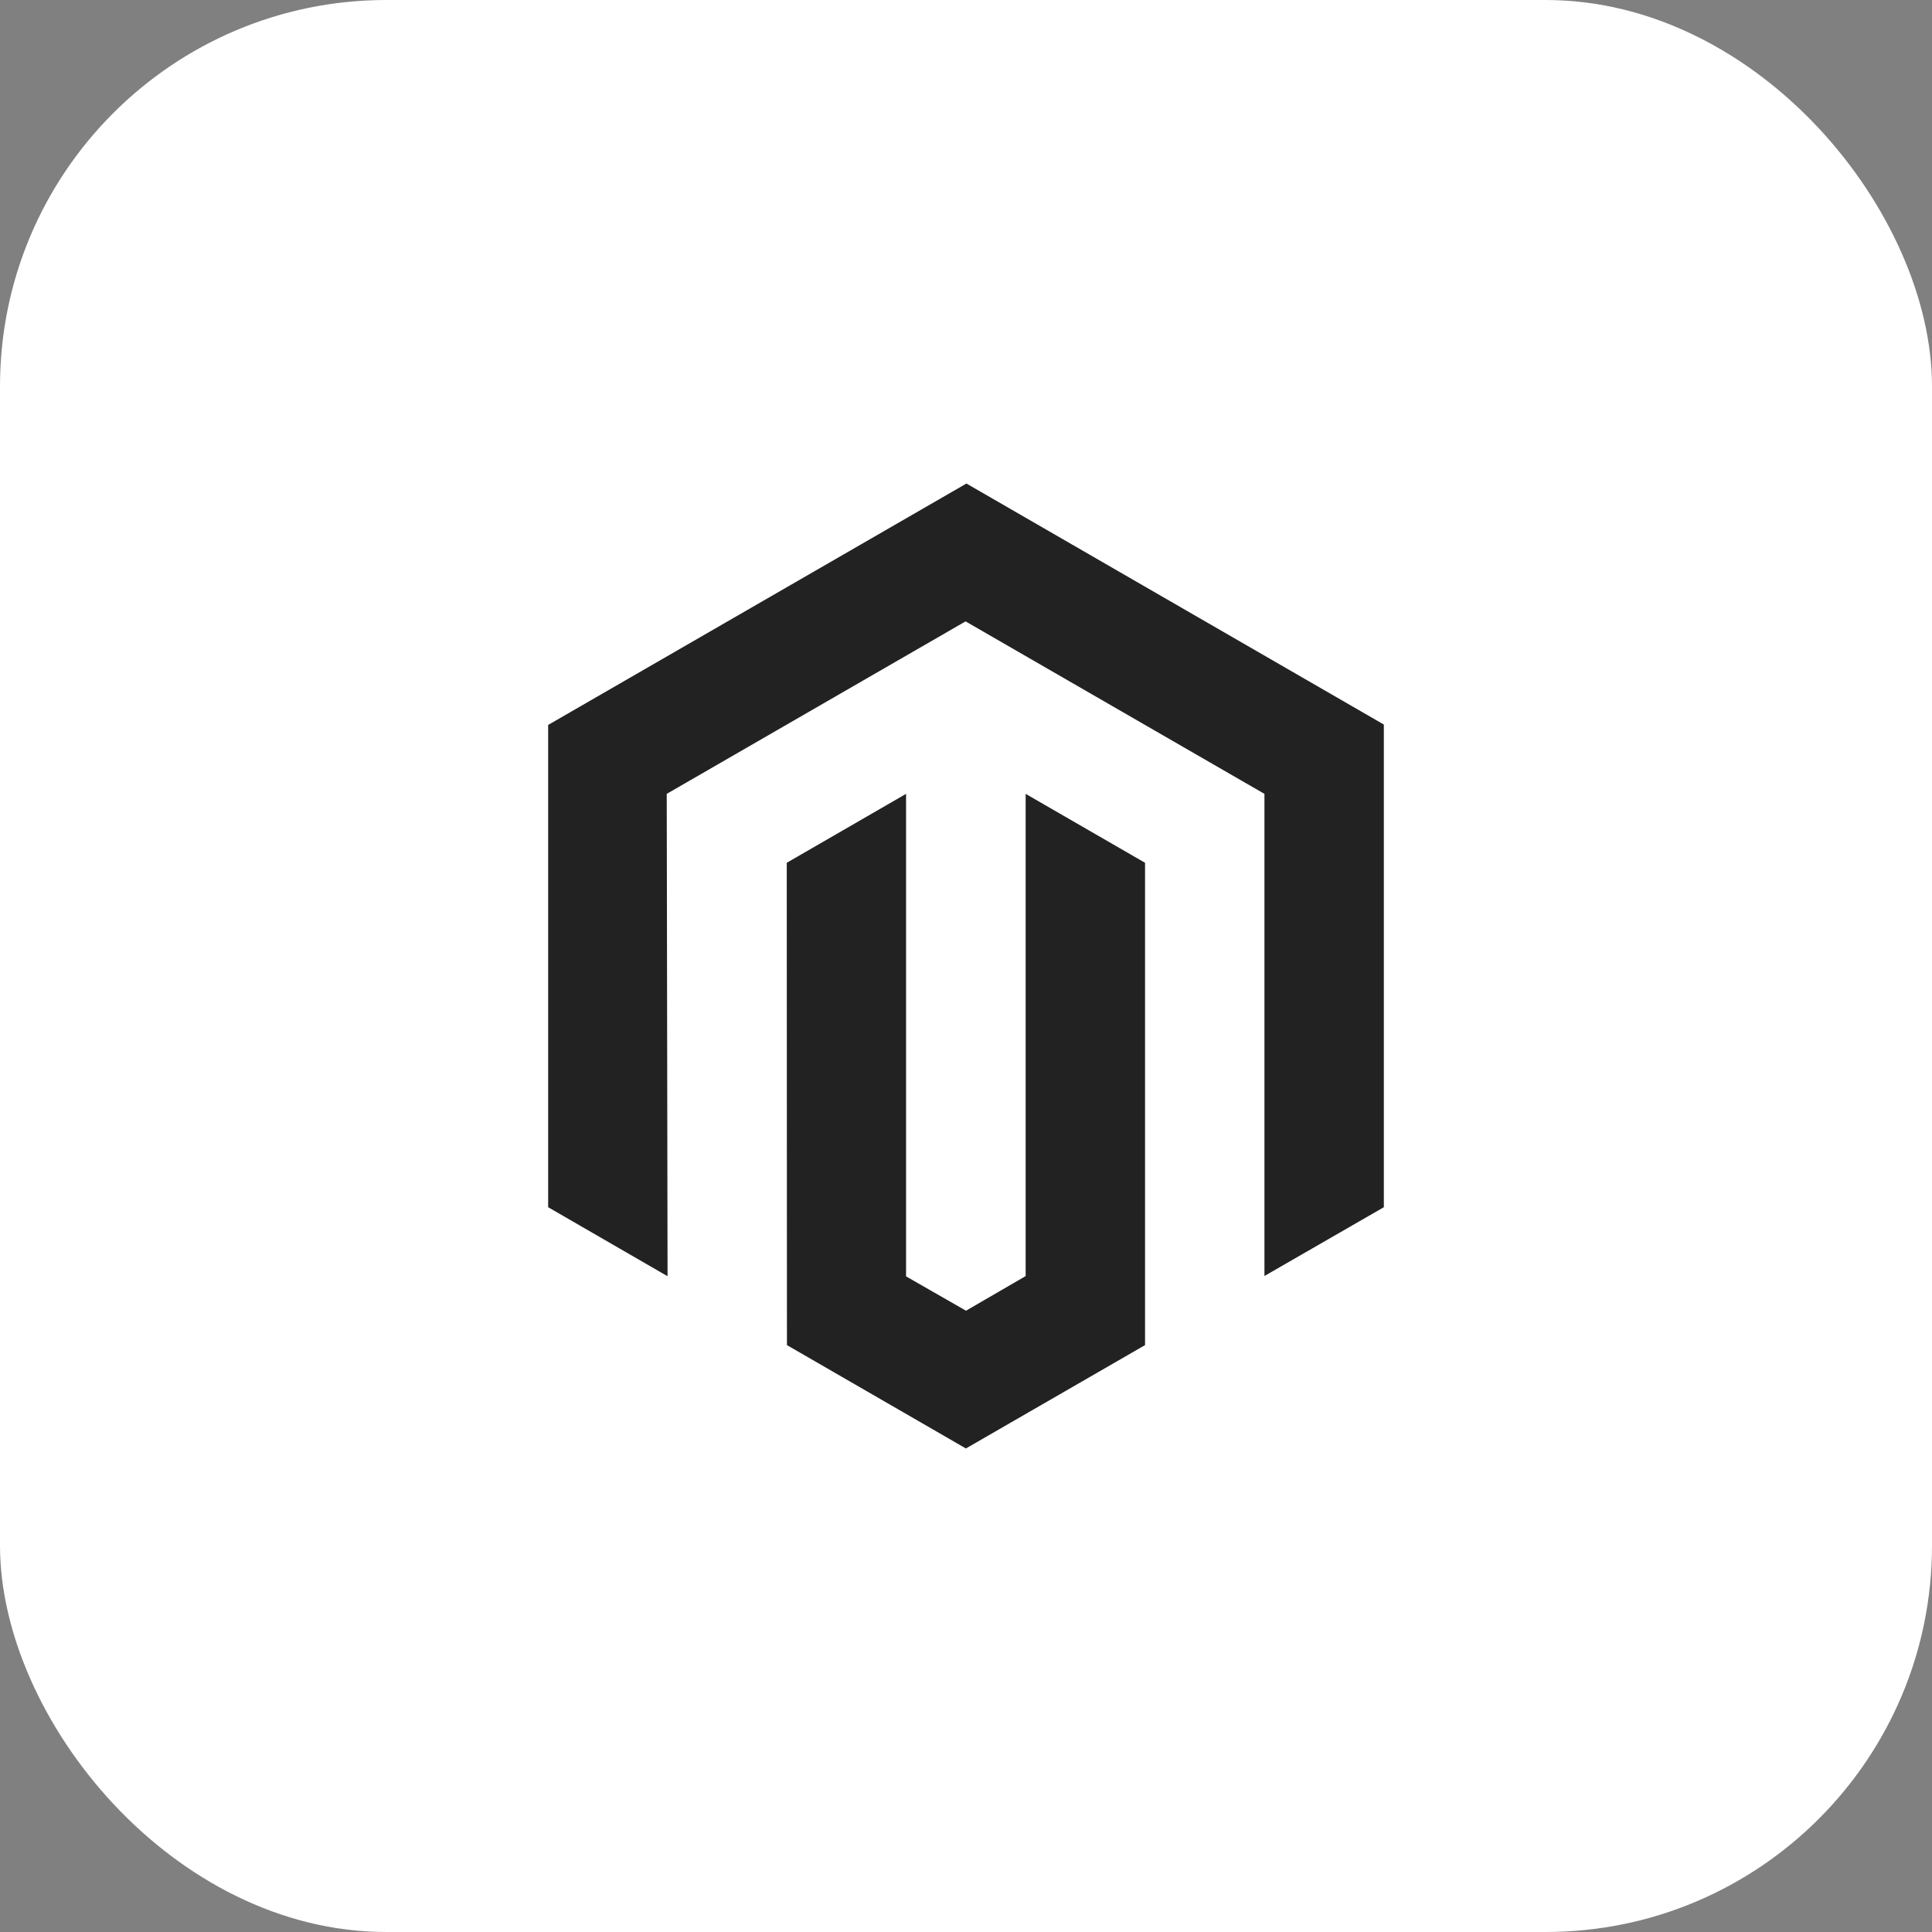 <svg width="40" height="40" viewBox="0 0 40 40" fill="none" xmlns="http://www.w3.org/2000/svg">
<rect x="0" y="0" width="40" height="40" fill="#808080" stroke="none"/>
<rect width="40" height="40" rx="8" fill="white"/>
<path d="M20.009 10.011L11.349 15.009V24.994L13.821 26.423L13.804 16.436L19.991 12.865L26.179 16.436V26.418L28.651 24.994V15.001L20.009 10.011Z" fill="#222222"/>
<path d="M21.235 26.42L20 27.137L18.759 26.426V16.436L16.289 17.863L16.293 27.849L19.998 29.989L23.707 27.849V17.863L21.235 16.436V26.42Z" fill="#222222"/>
</svg>
